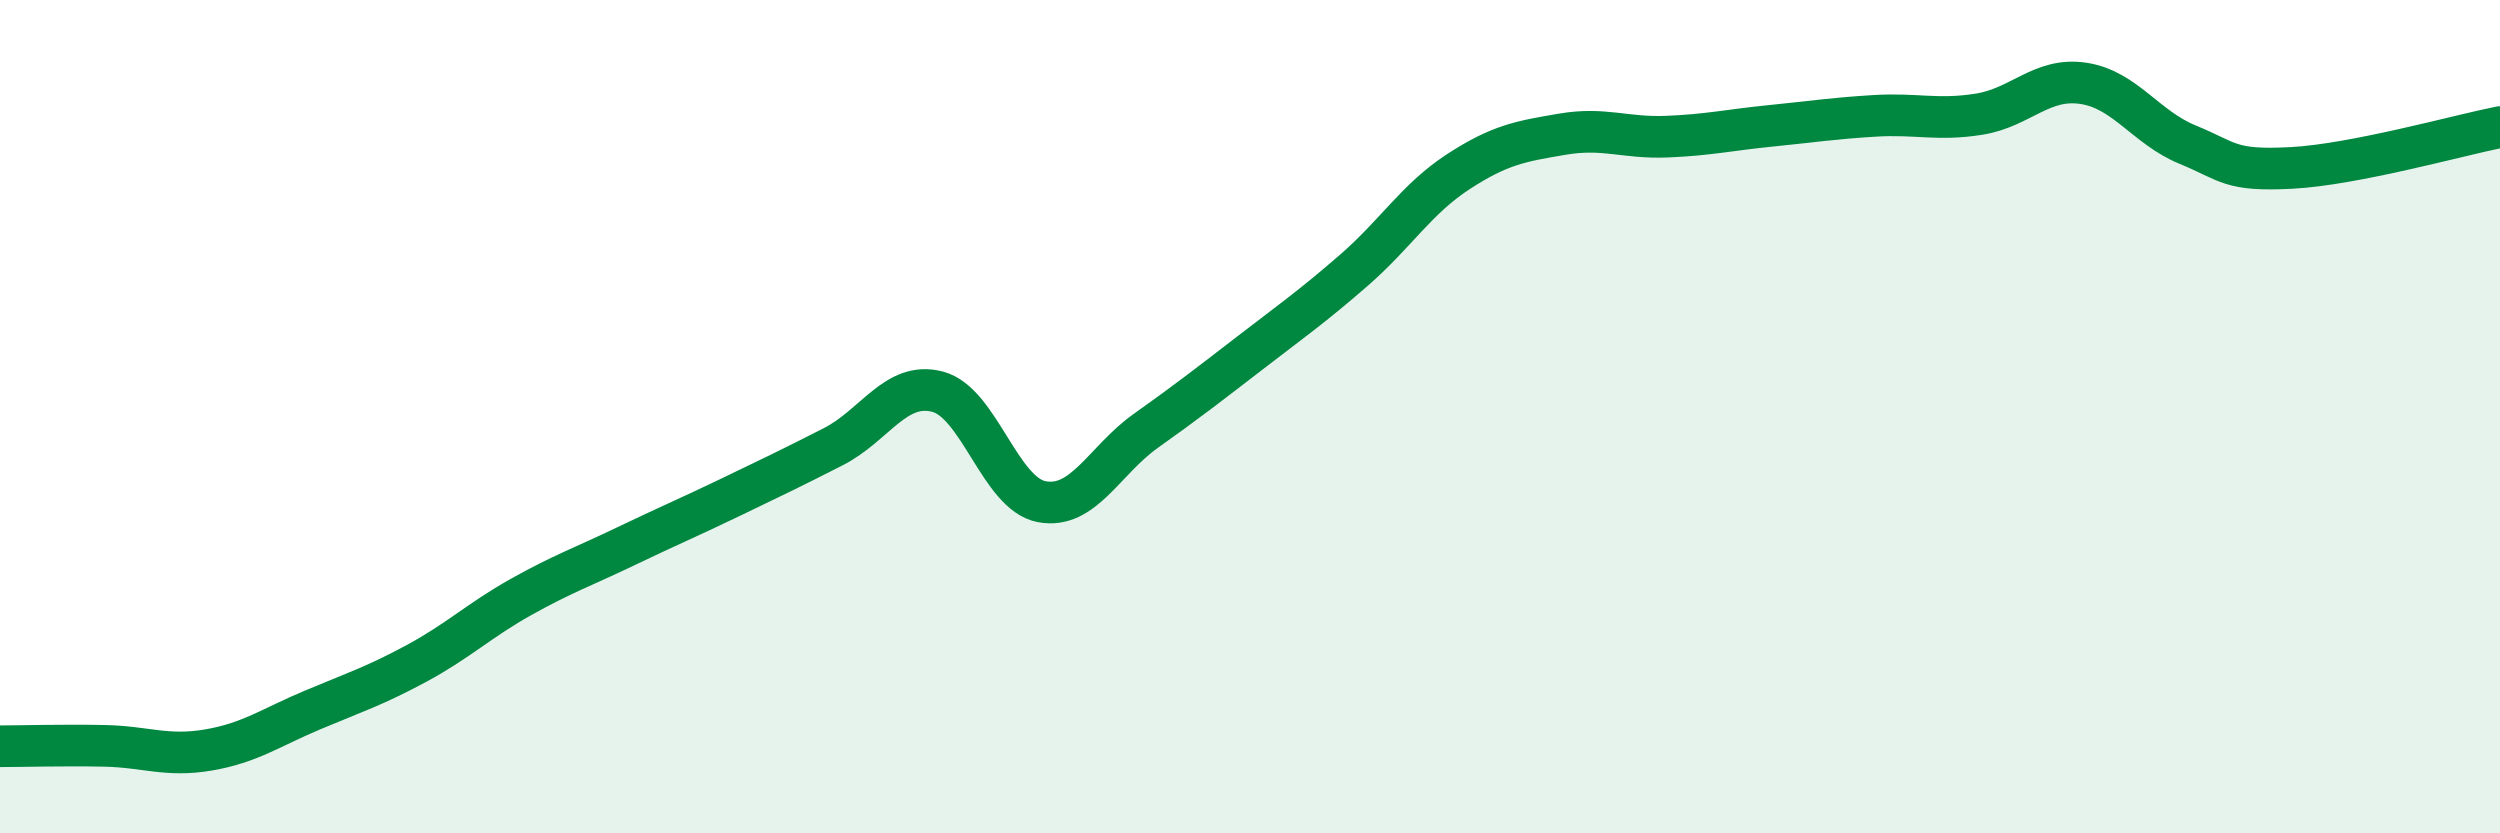
    <svg width="60" height="20" viewBox="0 0 60 20" xmlns="http://www.w3.org/2000/svg">
      <path
        d="M 0,17.91 C 0.5,17.91 1.5,17.88 2.5,17.9 C 3.5,17.92 4,18.17 5,18 C 6,17.83 6.5,17.46 7.5,17.04 C 8.5,16.62 9,16.46 10,15.92 C 11,15.38 11.5,14.89 12.5,14.33 C 13.5,13.77 14,13.6 15,13.12 C 16,12.64 16.5,12.43 17.5,11.95 C 18.5,11.47 19,11.23 20,10.72 C 21,10.21 21.5,9.14 22.5,9.4 C 23.5,9.66 24,11.85 25,12.04 C 26,12.23 26.5,11.05 27.5,10.34 C 28.5,9.63 29,9.24 30,8.47 C 31,7.7 31.5,7.35 32.5,6.48 C 33.5,5.61 34,4.77 35,4.12 C 36,3.47 36.5,3.39 37.5,3.22 C 38.5,3.05 39,3.32 40,3.28 C 41,3.24 41.5,3.12 42.5,3.02 C 43.5,2.92 44,2.84 45,2.78 C 46,2.72 46.5,2.9 47.5,2.74 C 48.5,2.58 49,1.85 50,2 C 51,2.15 51.5,3.06 52.5,3.47 C 53.5,3.88 53.5,4.11 55,4.03 C 56.5,3.95 59,3.25 60,3.05L60 20L0 20Z"
        fill="#008740"
        opacity="0.1"
        stroke-linecap="round"
        stroke-linejoin="round"
      />
      <path
        d="M 0,17.91 C 0.5,17.91 1.5,17.88 2.5,17.9 C 3.5,17.92 4,18.17 5,18 C 6,17.83 6.5,17.46 7.5,17.04 C 8.5,16.62 9,16.46 10,15.92 C 11,15.38 11.5,14.89 12.5,14.33 C 13.5,13.77 14,13.6 15,13.12 C 16,12.64 16.5,12.43 17.5,11.95 C 18.5,11.47 19,11.23 20,10.72 C 21,10.21 21.5,9.14 22.5,9.4 C 23.5,9.66 24,11.85 25,12.04 C 26,12.23 26.5,11.05 27.5,10.34 C 28.5,9.63 29,9.24 30,8.47 C 31,7.7 31.5,7.35 32.5,6.48 C 33.5,5.61 34,4.77 35,4.12 C 36,3.47 36.5,3.39 37.5,3.22 C 38.5,3.05 39,3.32 40,3.28 C 41,3.24 41.5,3.12 42.5,3.02 C 43.5,2.92 44,2.84 45,2.78 C 46,2.72 46.5,2.9 47.5,2.74 C 48.5,2.58 49,1.85 50,2 C 51,2.15 51.5,3.06 52.5,3.47 C 53.5,3.88 53.5,4.11 55,4.03 C 56.5,3.95 59,3.25 60,3.05"
        stroke="#008740"
        stroke-width="1"
        fill="none"
        stroke-linecap="round"
        stroke-linejoin="round"
      />
    </svg>
  